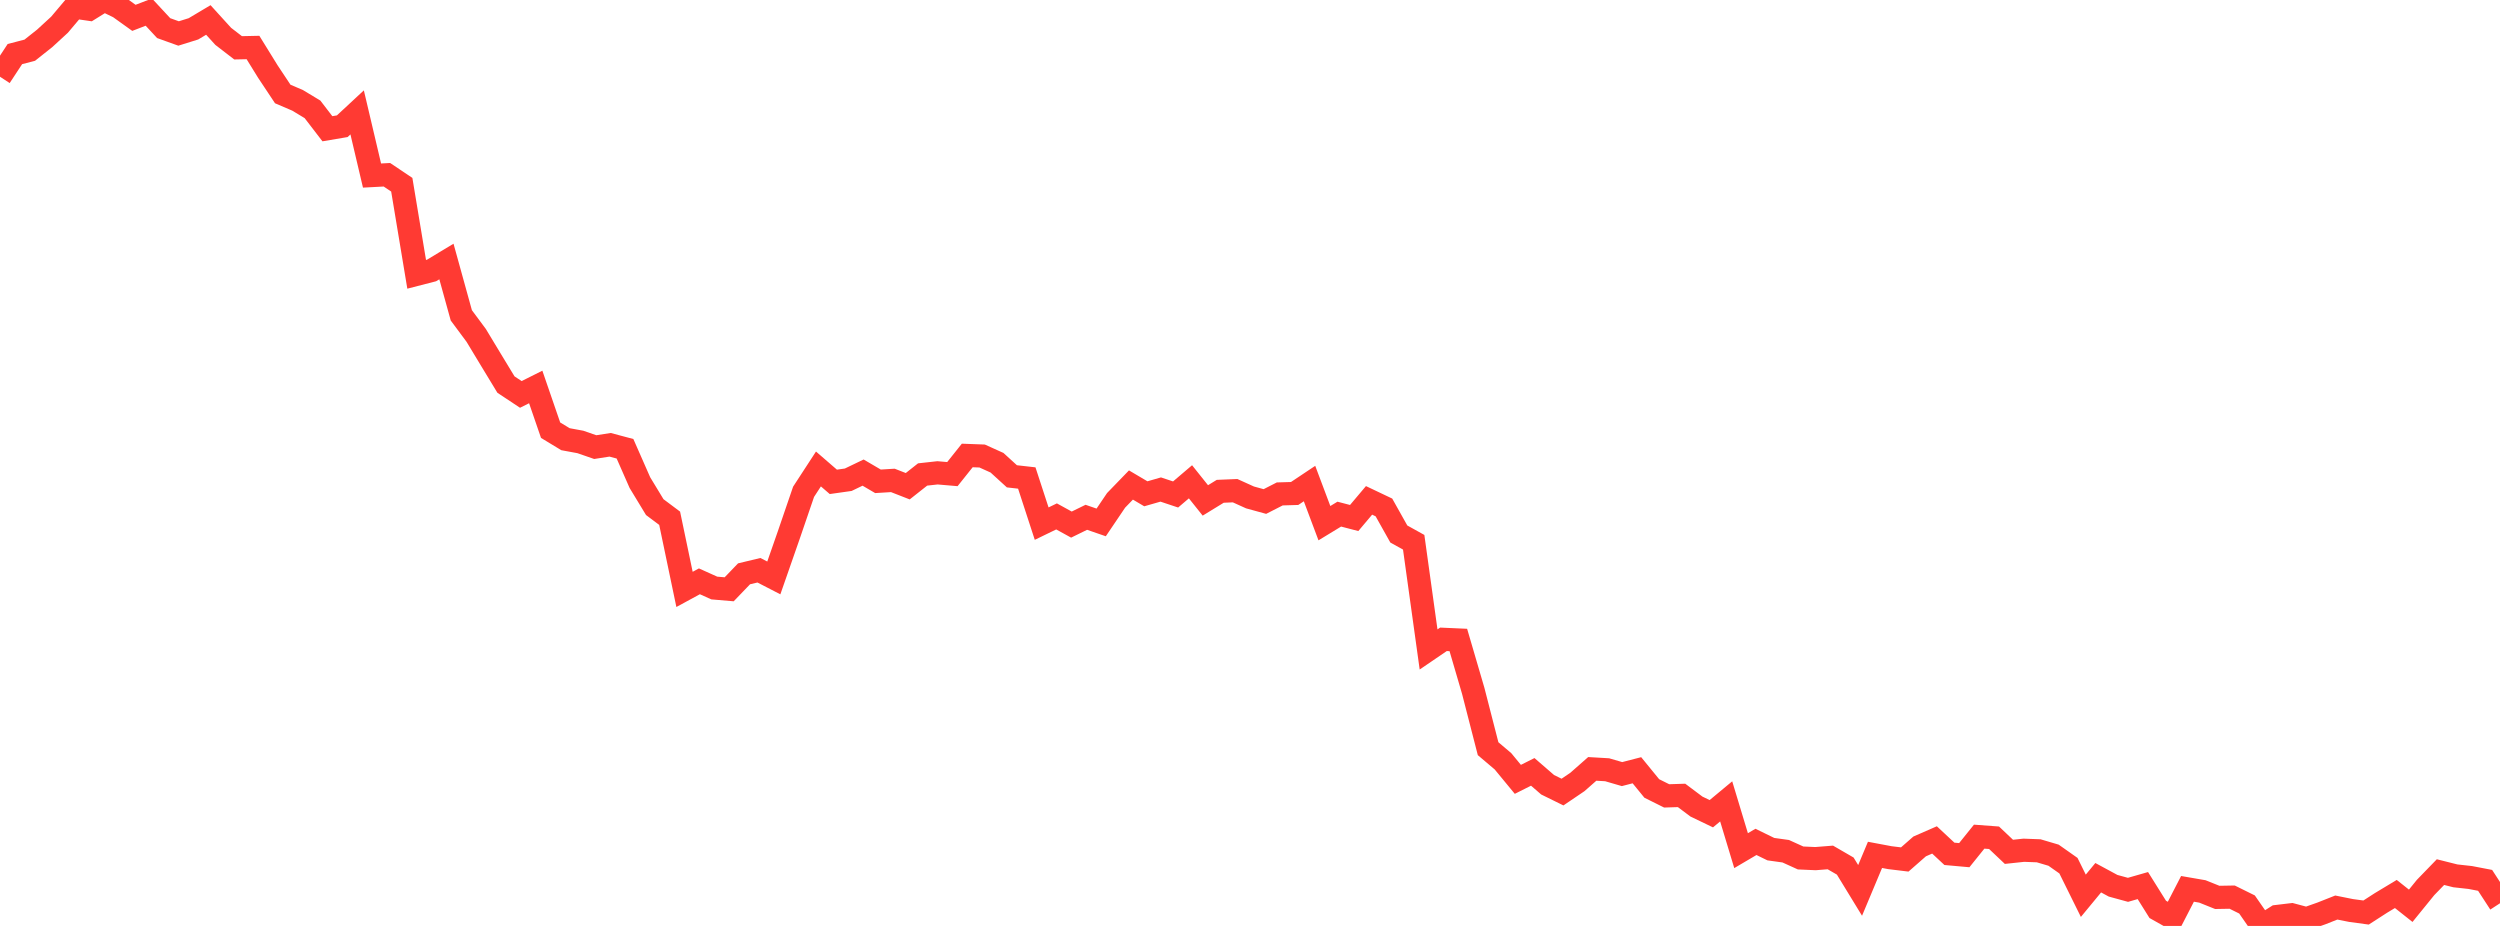 <?xml version="1.0" standalone="no"?>
<!DOCTYPE svg PUBLIC "-//W3C//DTD SVG 1.1//EN" "http://www.w3.org/Graphics/SVG/1.1/DTD/svg11.dtd">

<svg width="135" height="50" viewBox="0 0 135 50" preserveAspectRatio="none" 
  xmlns="http://www.w3.org/2000/svg"
  xmlns:xlink="http://www.w3.org/1999/xlink">


<polyline points="0.0, 4.143 0.804, 2.92 1.607, 2.711 2.411, 2.073 3.214, 1.335 4.018, 0.382 4.821, 0.499 5.625, 0.0 6.429, 0.389 7.232, 0.964 8.036, 0.654 8.839, 1.519 9.643, 1.808 10.446, 1.557 11.25, 1.078 12.054, 1.963 12.857, 2.582 13.661, 2.565 14.464, 3.864 15.268, 5.075 16.071, 5.419 16.875, 5.905 17.679, 6.952 18.482, 6.816 19.286, 6.069 20.089, 9.48 20.893, 9.437 21.696, 9.975 22.5, 14.813 23.304, 14.606 24.107, 14.121 24.911, 17.029 25.714, 18.11 26.518, 19.442 27.321, 20.766 28.125, 21.299 28.929, 20.896 29.732, 23.23 30.536, 23.717 31.339, 23.865 32.143, 24.144 32.946, 24.019 33.75, 24.233 34.554, 26.061 35.357, 27.384 36.161, 27.986 36.964, 31.828 37.768, 31.391 38.571, 31.753 39.375, 31.822 40.179, 30.986 40.982, 30.793 41.786, 31.208 42.589, 28.906 43.393, 26.557 44.196, 25.324 45.0, 26.02 45.804, 25.906 46.607, 25.52 47.411, 25.991 48.214, 25.942 49.018, 26.256 49.821, 25.622 50.625, 25.533 51.429, 25.602 52.232, 24.595 53.036, 24.625 53.839, 24.988 54.643, 25.721 55.446, 25.812 56.25, 28.276 57.054, 27.886 57.857, 28.328 58.661, 27.934 59.464, 28.211 60.268, 27.02 61.071, 26.19 61.875, 26.665 62.679, 26.434 63.482, 26.702 64.286, 26.017 65.089, 27.023 65.893, 26.53 66.696, 26.497 67.5, 26.861 68.304, 27.082 69.107, 26.672 69.911, 26.648 70.714, 26.112 71.518, 28.252 72.321, 27.763 73.125, 27.973 73.929, 27.02 74.732, 27.402 75.536, 28.836 76.339, 29.282 77.143, 35.07 77.946, 34.523 78.75, 34.559 79.554, 37.305 80.357, 40.429 81.161, 41.11 81.964, 42.085 82.768, 41.681 83.571, 42.376 84.375, 42.772 85.179, 42.227 85.982, 41.52 86.786, 41.567 87.589, 41.801 88.393, 41.593 89.196, 42.577 90.0, 42.978 90.804, 42.952 91.607, 43.554 92.411, 43.941 93.214, 43.274 94.018, 45.935 94.821, 45.462 95.625, 45.854 96.429, 45.966 97.232, 46.33 98.036, 46.366 98.839, 46.302 99.643, 46.768 100.446, 48.082 101.25, 46.163 102.054, 46.314 102.857, 46.412 103.661, 45.707 104.464, 45.356 105.268, 46.107 106.071, 46.179 106.875, 45.179 107.679, 45.239 108.482, 45.999 109.286, 45.913 110.089, 45.943 110.893, 46.181 111.696, 46.747 112.5, 48.372 113.304, 47.397 114.107, 47.831 114.911, 48.051 115.714, 47.821 116.518, 49.106 117.321, 49.558 118.125, 47.998 118.929, 48.137 119.732, 48.459 120.536, 48.445 121.339, 48.842 122.143, 50.0 122.946, 49.491 123.75, 49.395 124.554, 49.609 125.357, 49.325 126.161, 49.007 126.964, 49.168 127.768, 49.277 128.571, 48.759 129.375, 48.275 130.179, 48.912 130.982, 47.923 131.786, 47.094 132.589, 47.296 133.393, 47.385 134.196, 47.539 135.0, 48.776" fill="none" stroke="#ff3a33" stroke-width="1.25"/>

</svg>